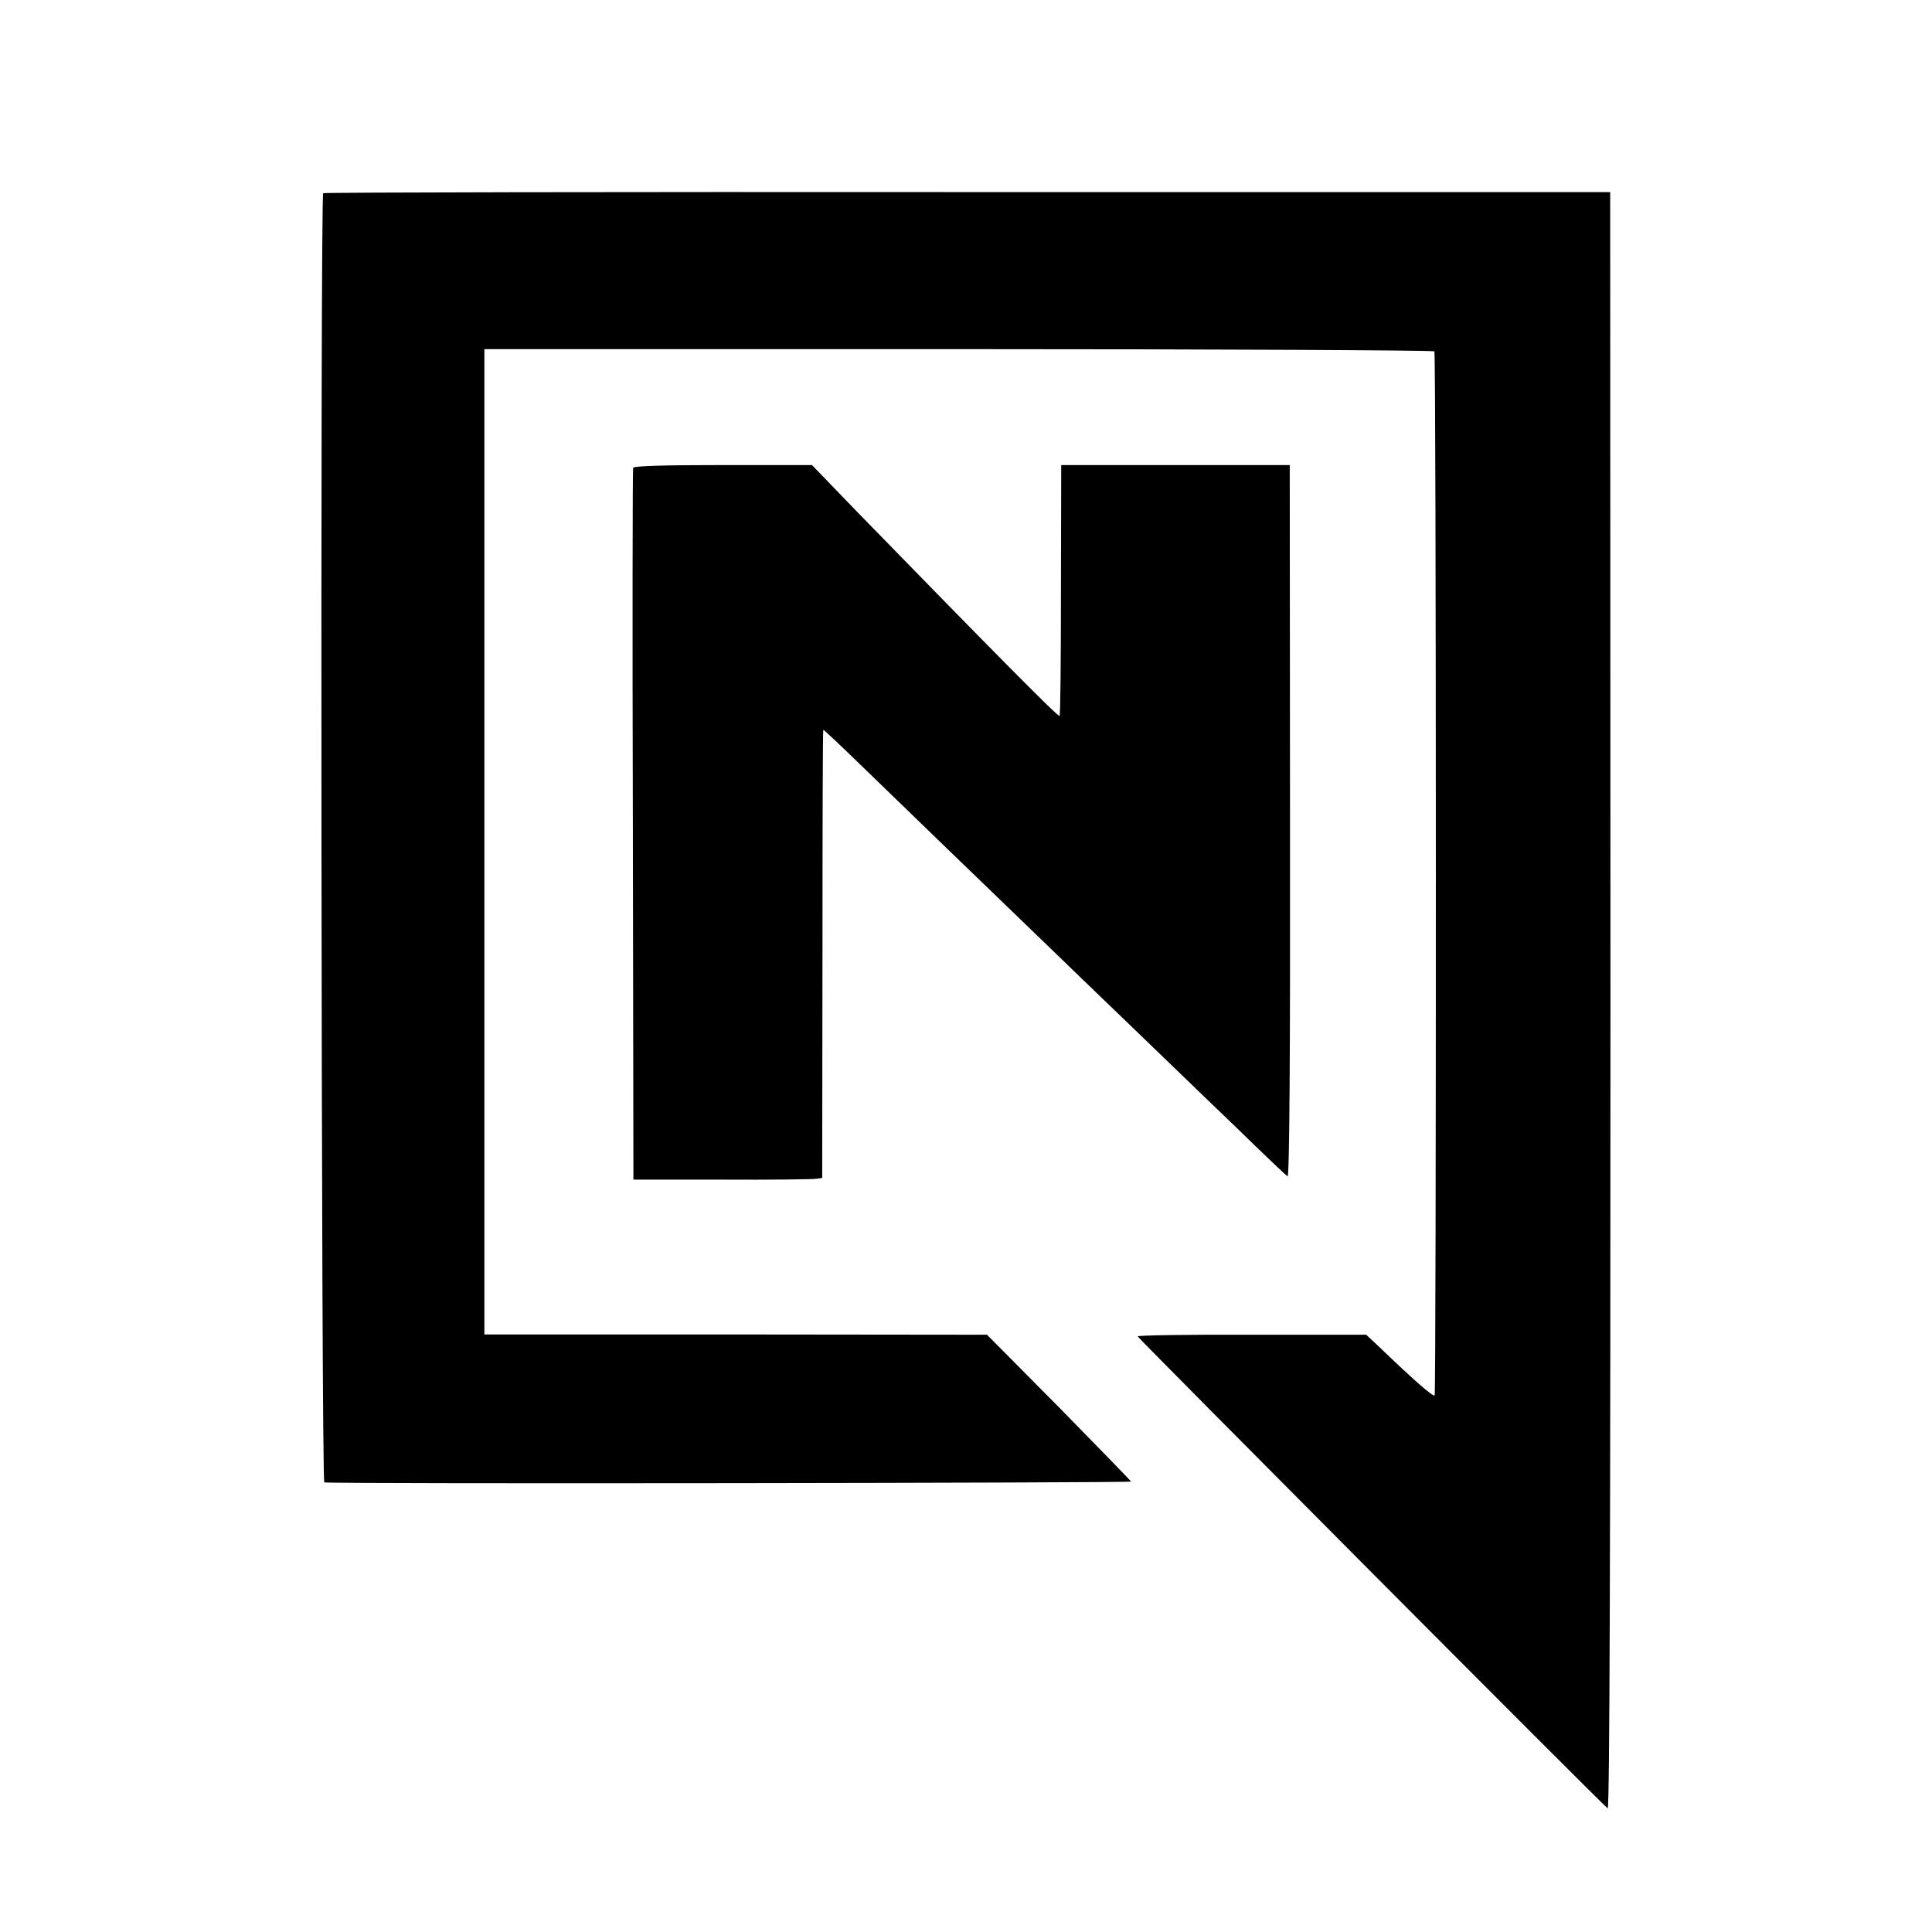 <?xml version="1.0" standalone="no"?>
<!DOCTYPE svg PUBLIC "-//W3C//DTD SVG 20010904//EN"
 "http://www.w3.org/TR/2001/REC-SVG-20010904/DTD/svg10.dtd">
<svg version="1.0" xmlns="http://www.w3.org/2000/svg"
 width="700pt" height="700pt" viewBox="0 0 700 700"
 preserveAspectRatio="xMidYMid meet">
<g transform="translate(0,700) scale(0.1,-0.1)"
fill="#000000" stroke="none">
<path d="M1171 6300 c-11 -9 -7 -4670 4 -4671 44 -6 2924 -2 2923 3 -2 4 -120
125 -262 270 l-260 262 -910 1 -911 0 0 1785 0 1785 1718 0 c946 0 1721 -4
1724 -8 7 -11 7 -3776 1 -3783 -6 -5 -71 51 -200 175 l-48 45 -415 0 c-228 1
-414 -2 -413 -6 4 -9 1689 -1702 1703 -1710 7 -4 10 973 10 2925 l-1 2931
-2328 0 c-1280 1 -2331 -1 -2335 -4z"/>
<path d="M2294 5305 c-2 -5 -3 -588 -1 -1294 l2 -1285 320 0 c176 -1 330 1
342 3 l22 3 1 811 c0 446 1 812 3 813 1 1 65 -59 142 -134 118 -115 460 -445
685 -662 31 -30 157 -152 280 -270 122 -118 250 -241 284 -274 33 -32 111
-106 171 -165 61 -59 115 -110 120 -113 7 -4 10 427 9 1285 l-1 1292 -414 0
-414 0 -1 -452 c0 -249 -2 -455 -5 -457 -5 -5 -232 225 -731 737 l-166 172
-322 0 c-208 0 -324 -3 -326 -10z"/>
</g>
</svg>
